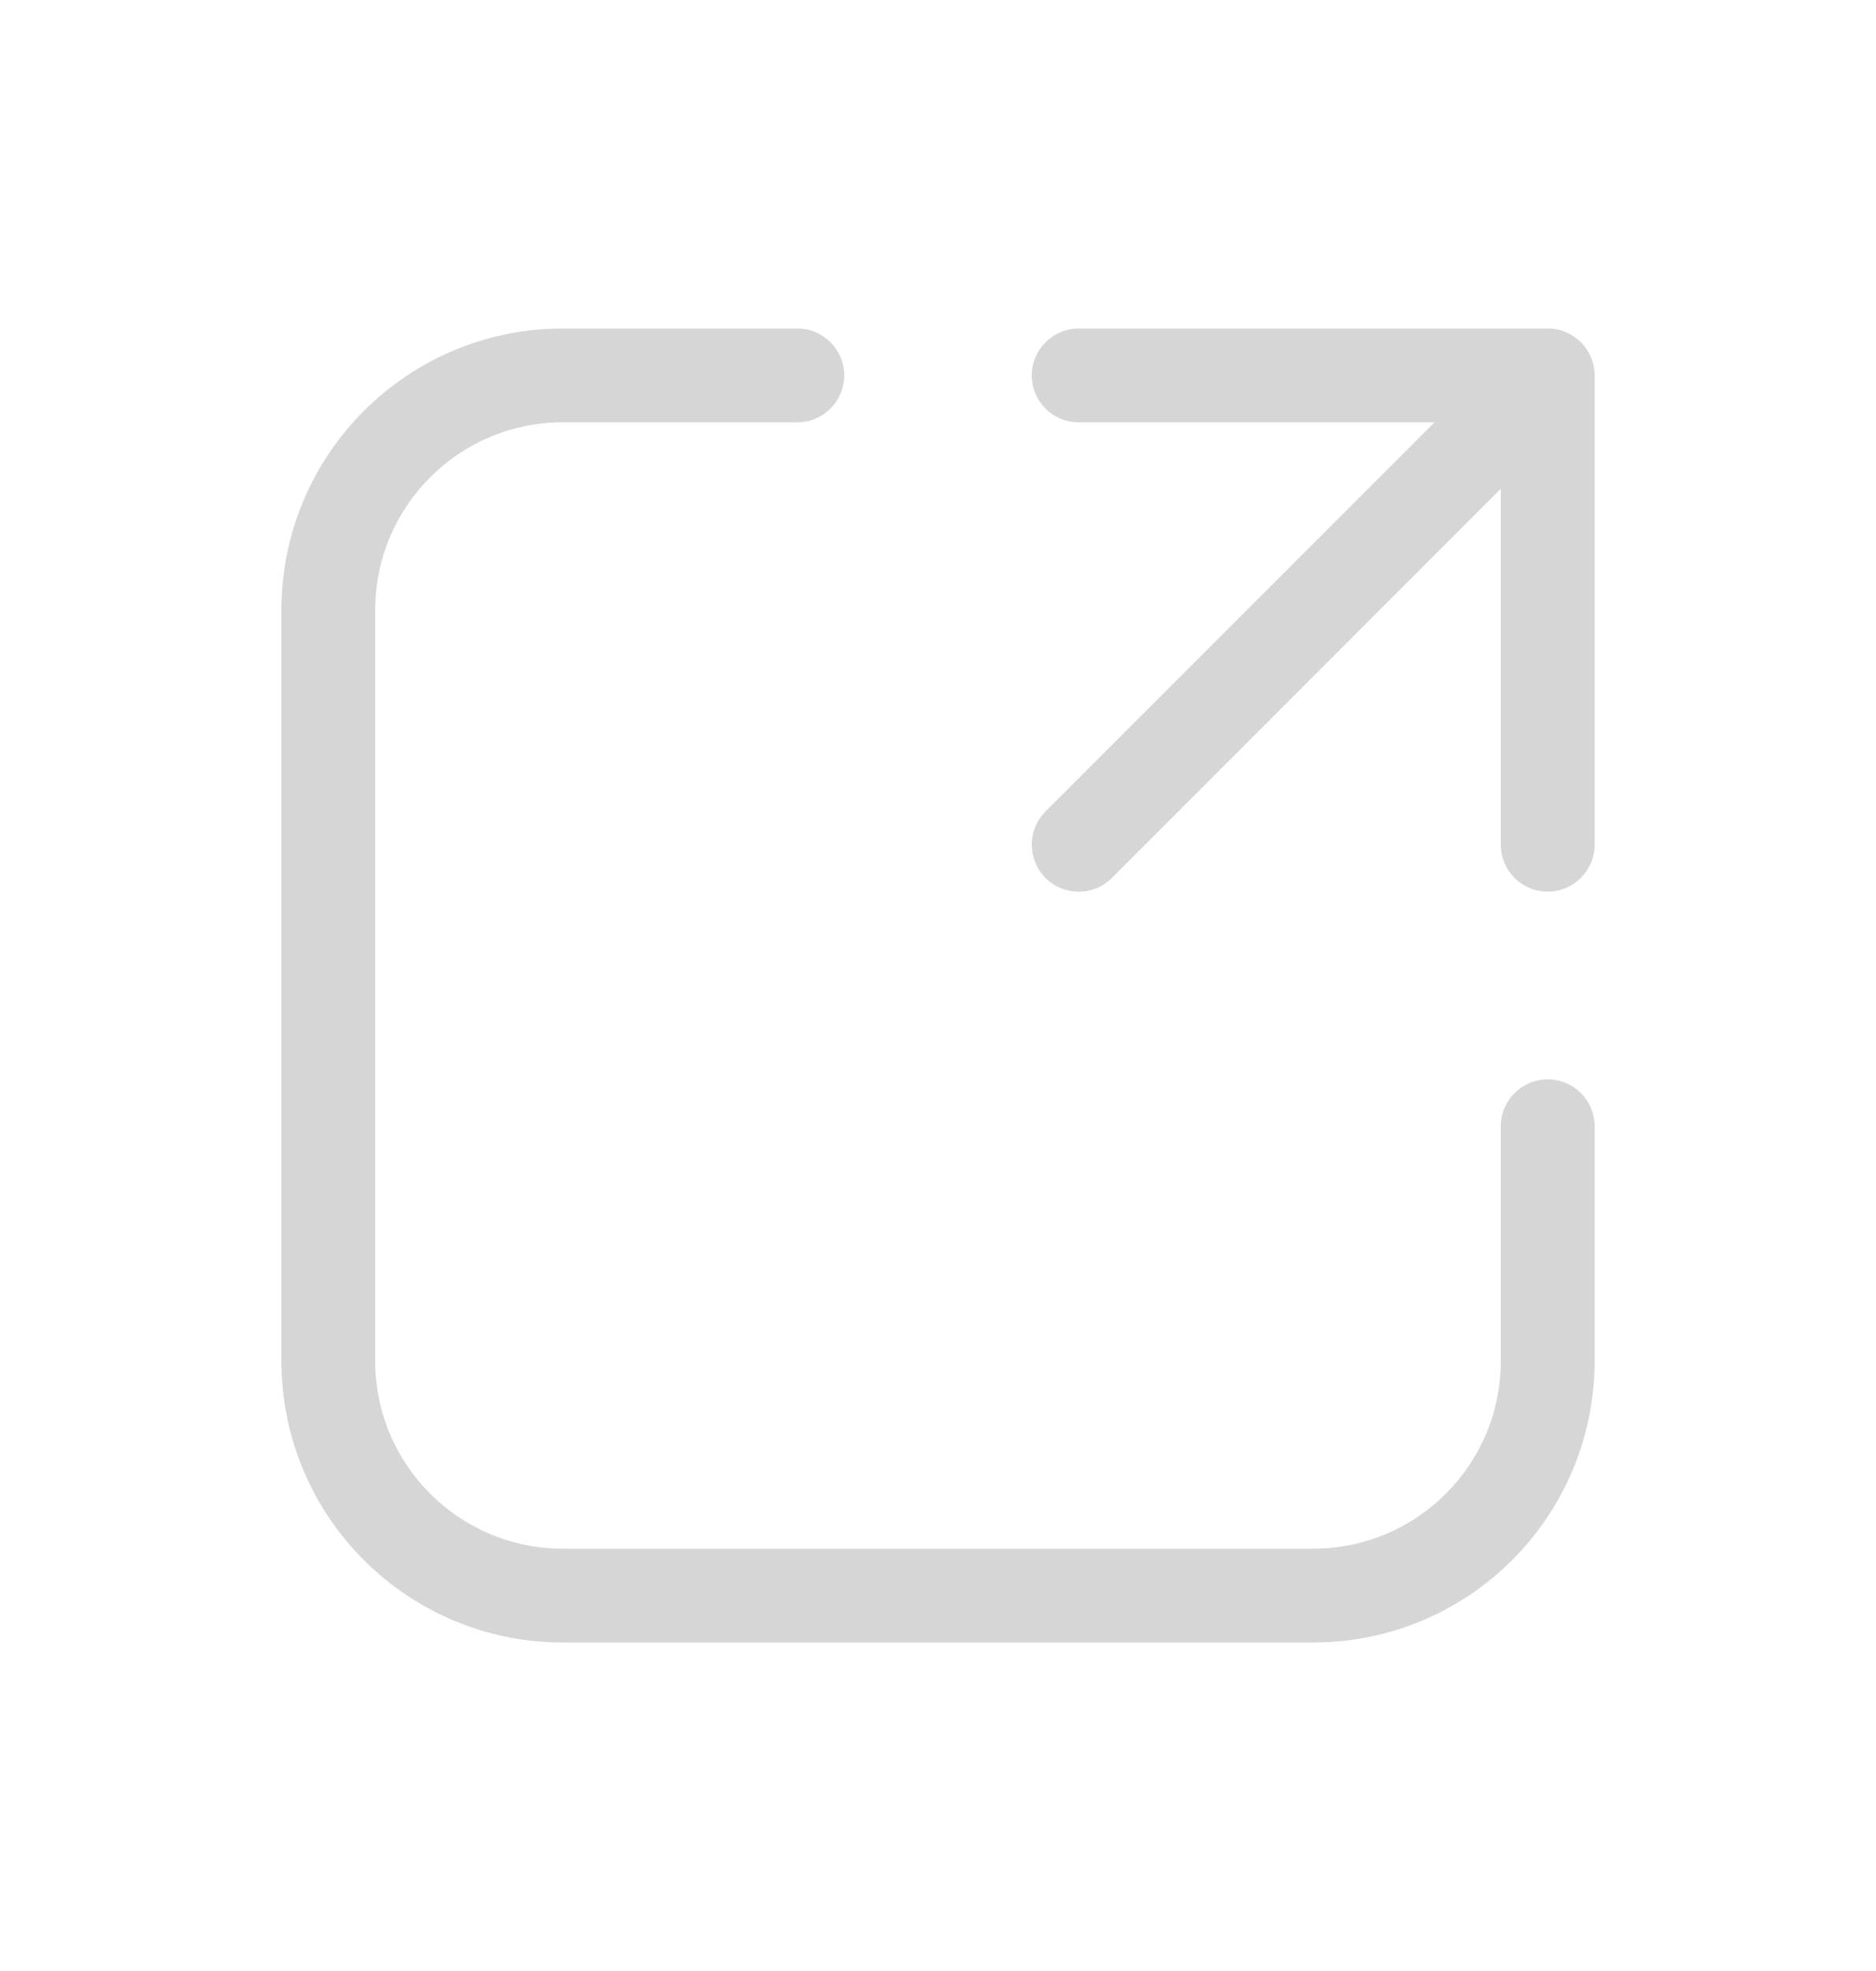 <svg width="20" height="21" viewBox="0 0 20 21" fill="none" xmlns="http://www.w3.org/2000/svg">
<g id="Icon">
<path id="Shape" d="M6 4.5C4.895 4.5 4 5.395 4 6.5V14.5C4 15.605 4.895 16.5 6 16.5H14C15.105 16.5 16 15.605 16 14.5V12C16 11.724 16.224 11.5 16.5 11.5C16.776 11.5 17 11.724 17 12V14.5C17 16.157 15.657 17.5 14 17.5H6C4.343 17.5 3 16.157 3 14.5V6.5C3 4.843 4.343 3.5 6 3.5H8.5C8.776 3.5 9 3.724 9 4C9 4.276 8.776 4.5 8.5 4.5H6ZM11 4C11 3.724 11.224 3.5 11.5 3.5H16.5C16.776 3.5 17 3.724 17 4V9C17 9.276 16.776 9.5 16.5 9.5C16.224 9.5 16 9.276 16 9V5.207L11.854 9.354C11.658 9.549 11.342 9.549 11.146 9.354C10.951 9.158 10.951 8.842 11.146 8.646L15.293 4.5H11.5C11.224 4.5 11 4.276 11 4Z" fill="#D6D6D6"/>
</g>
</svg>
